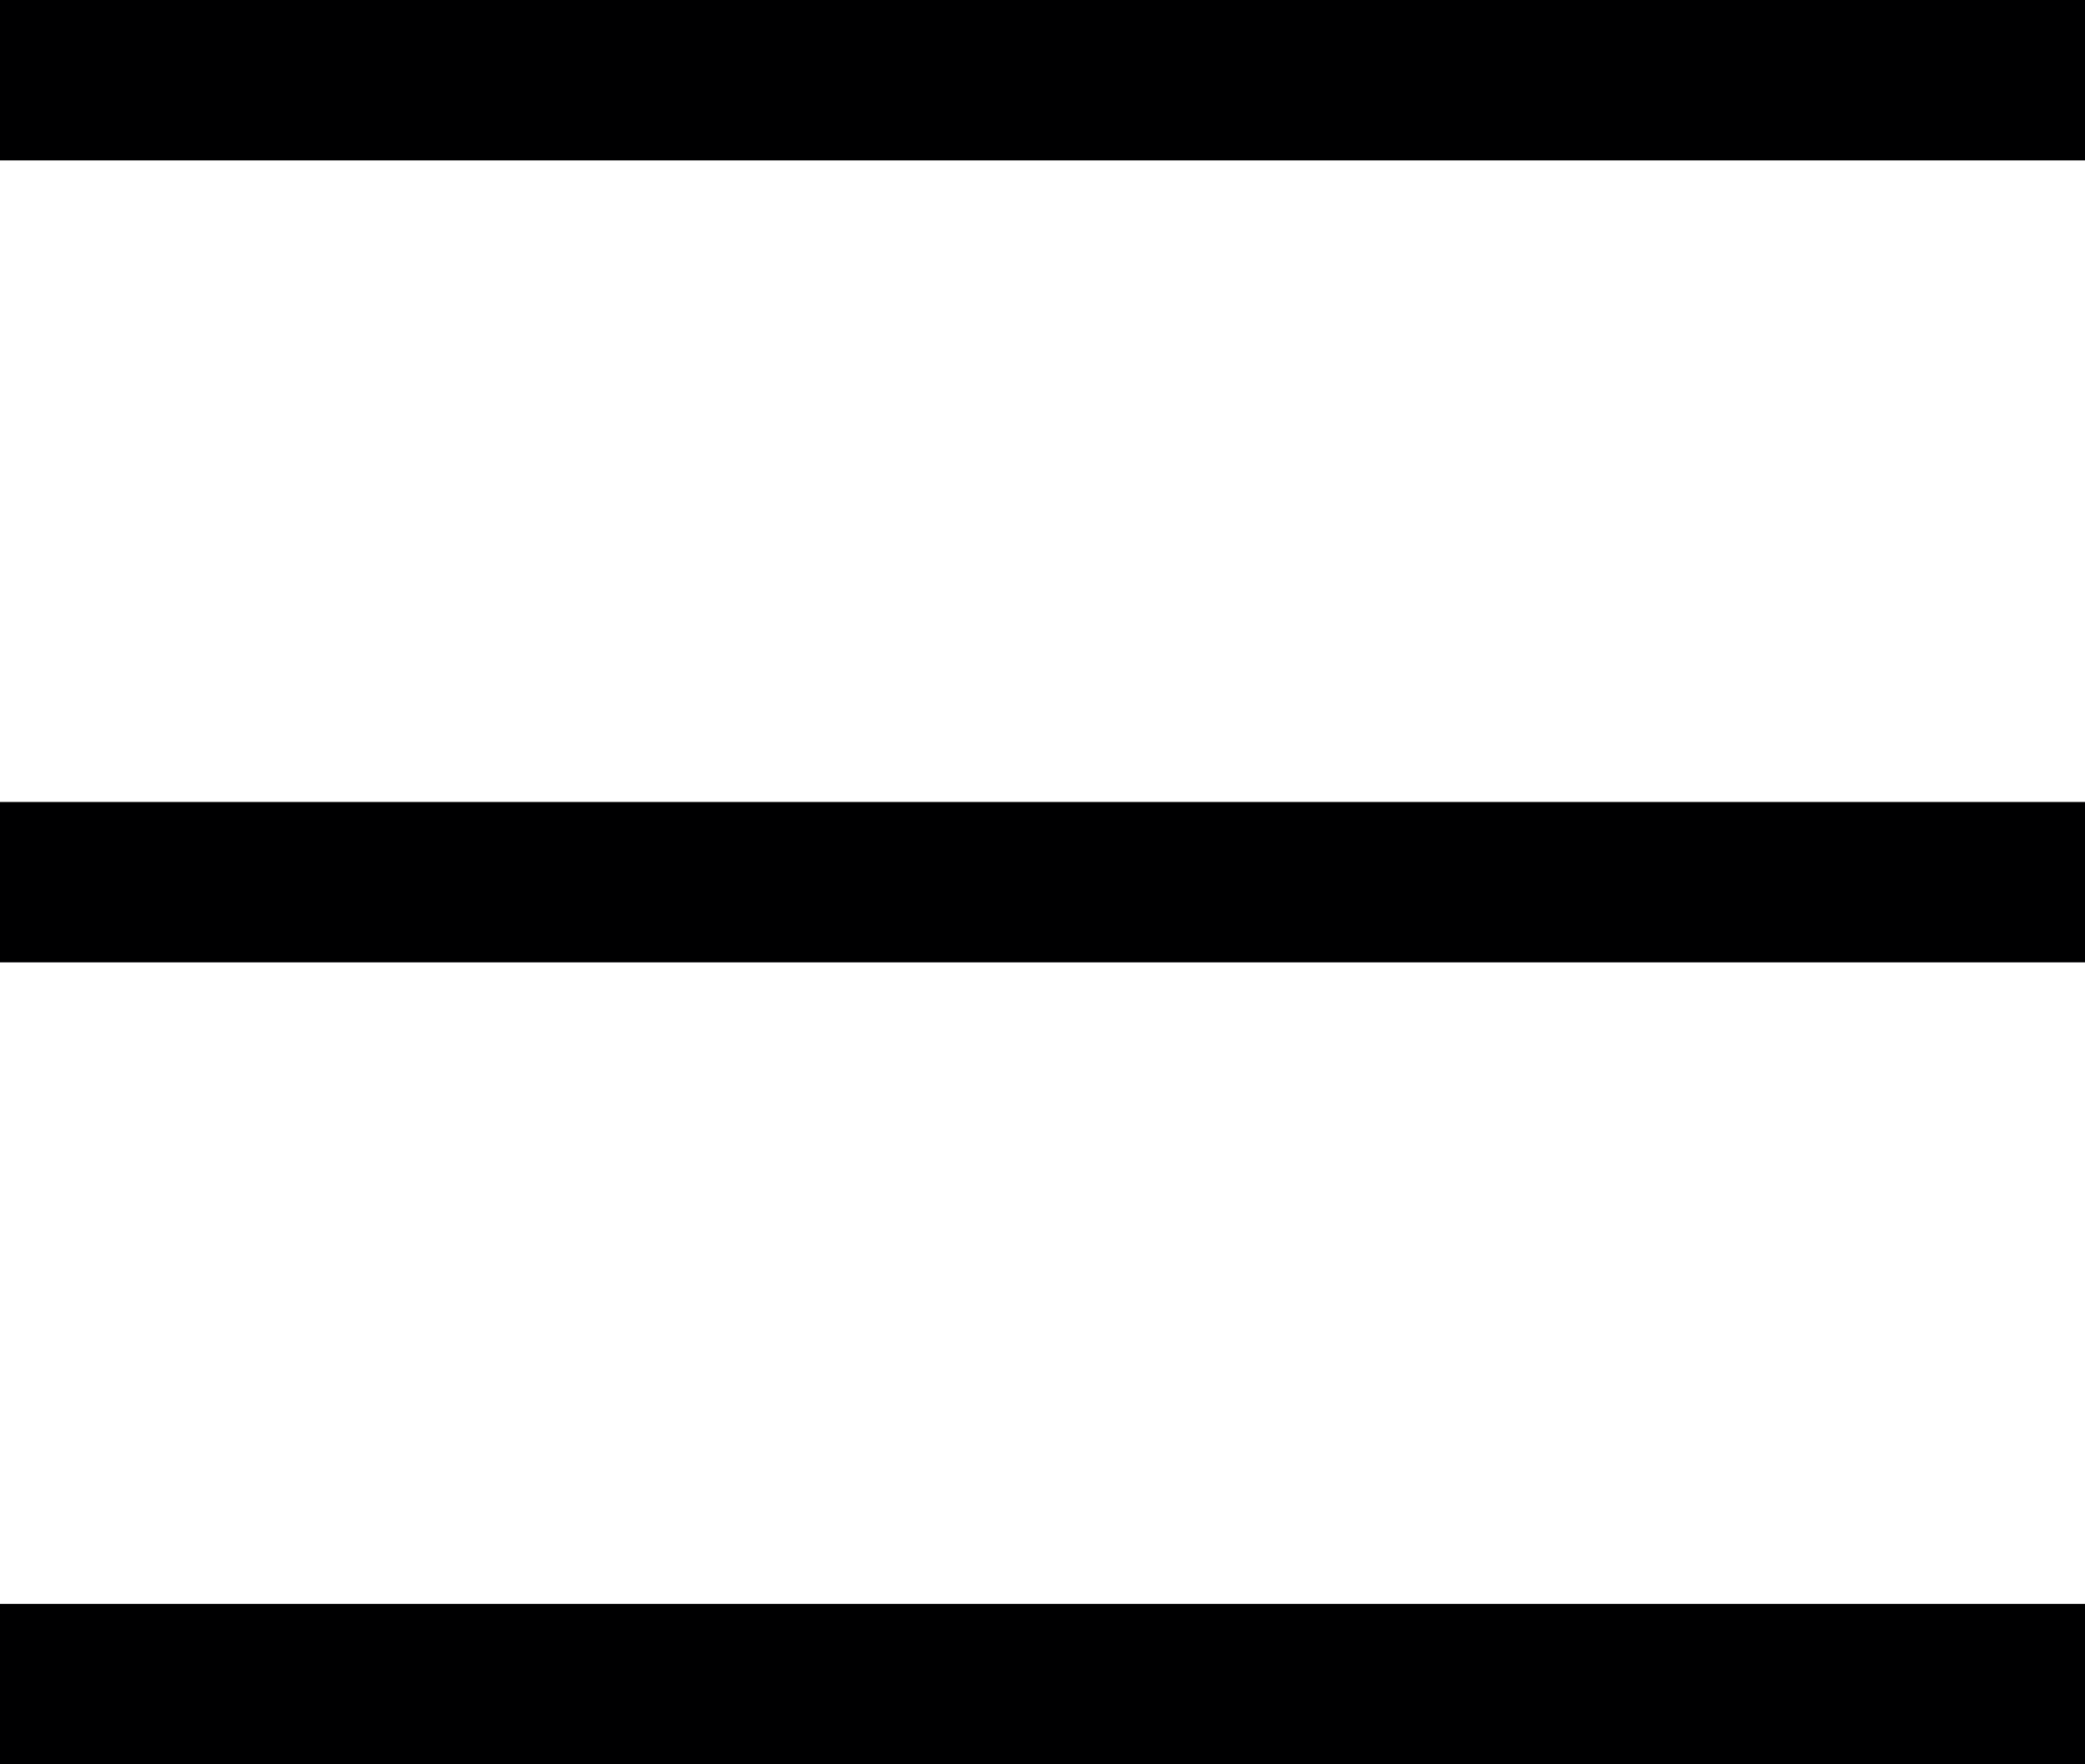 <?xml version="1.0" encoding="UTF-8"?> <svg xmlns="http://www.w3.org/2000/svg" width="26" height="22" viewBox="0 0 26 22" fill="none"> <rect width="26" height="2" fill="#000001"></rect> <rect y="10" width="26" height="2" fill="#000001"></rect> <rect y="20" width="26" height="2" fill="#000001"></rect> </svg> 